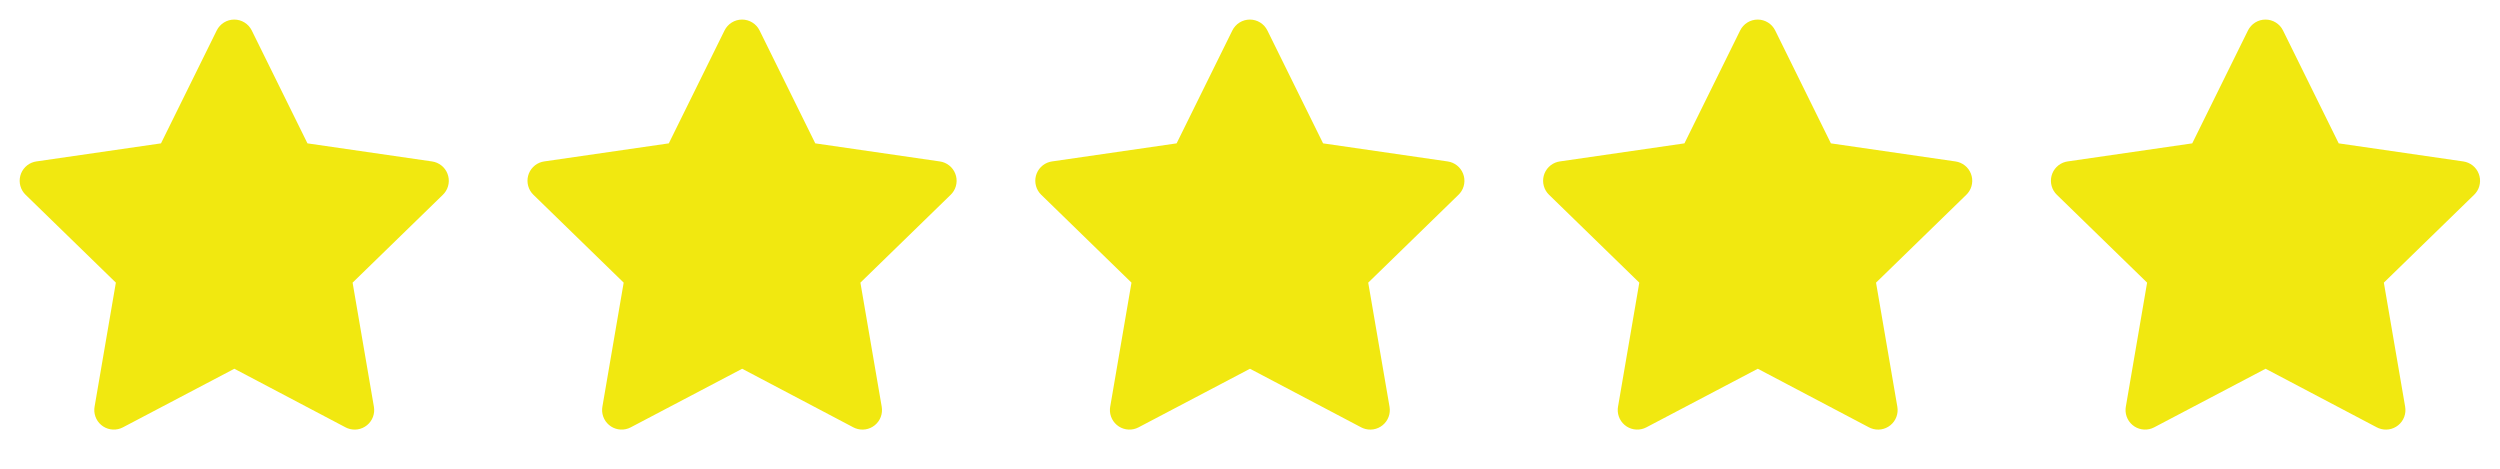 <svg width="128" height="24" viewBox="0 0 128 24" fill="none" xmlns="http://www.w3.org/2000/svg">
<path d="M8.243 7.34L1.863 8.265L1.75 8.288C1.579 8.333 1.423 8.423 1.298 8.549C1.173 8.674 1.084 8.831 1.039 9.002C0.995 9.173 0.996 9.353 1.044 9.524C1.091 9.694 1.183 9.849 1.31 9.972L5.932 14.471L4.842 20.826L4.829 20.936C4.819 21.113 4.856 21.29 4.936 21.448C5.016 21.606 5.137 21.739 5.286 21.836C5.435 21.932 5.606 21.986 5.783 21.994C5.96 22.002 6.136 21.963 6.293 21.88L11.999 18.88L17.692 21.88L17.792 21.926C17.957 21.991 18.137 22.011 18.312 21.984C18.487 21.957 18.652 21.883 18.79 21.771C18.927 21.659 19.033 21.513 19.095 21.347C19.157 21.181 19.174 21.001 19.144 20.826L18.053 14.471L22.677 9.971L22.755 9.886C22.867 9.749 22.94 9.585 22.967 9.41C22.994 9.235 22.975 9.056 22.91 8.892C22.846 8.727 22.739 8.582 22.601 8.473C22.462 8.363 22.297 8.291 22.122 8.266L15.742 7.34L12.89 1.56C12.808 1.393 12.68 1.252 12.521 1.153C12.363 1.054 12.18 1.002 11.993 1.002C11.807 1.002 11.624 1.054 11.465 1.153C11.306 1.252 11.179 1.393 11.096 1.56L8.243 7.34Z" fill="#F1E810"/>
<path d="M34.243 7.34L27.863 8.265L27.75 8.288C27.579 8.333 27.423 8.423 27.298 8.549C27.173 8.674 27.084 8.831 27.039 9.002C26.995 9.173 26.996 9.353 27.044 9.524C27.091 9.694 27.183 9.849 27.31 9.972L31.932 14.471L30.842 20.826L30.829 20.936C30.819 21.113 30.855 21.29 30.936 21.448C31.016 21.606 31.137 21.739 31.286 21.836C31.434 21.932 31.606 21.986 31.783 21.994C31.96 22.002 32.136 21.963 32.293 21.88L37.999 18.88L43.692 21.88L43.792 21.926C43.957 21.991 44.137 22.011 44.312 21.984C44.487 21.957 44.652 21.883 44.79 21.771C44.928 21.659 45.033 21.513 45.095 21.347C45.157 21.181 45.174 21.001 45.144 20.826L44.053 14.471L48.677 9.971L48.755 9.886C48.867 9.749 48.94 9.585 48.967 9.41C48.994 9.235 48.975 9.056 48.91 8.892C48.846 8.727 48.739 8.582 48.601 8.473C48.462 8.363 48.297 8.291 48.122 8.266L41.742 7.34L38.89 1.56C38.808 1.393 38.68 1.252 38.521 1.153C38.363 1.054 38.18 1.002 37.993 1.002C37.807 1.002 37.624 1.054 37.465 1.153C37.306 1.252 37.179 1.393 37.096 1.56L34.243 7.34Z" fill="#F1E810"/>
<path d="M60.243 7.34L53.863 8.265L53.75 8.288C53.579 8.333 53.423 8.423 53.298 8.549C53.173 8.674 53.084 8.831 53.039 9.002C52.995 9.173 52.996 9.353 53.044 9.524C53.091 9.694 53.183 9.849 53.31 9.972L57.932 14.471L56.842 20.826L56.829 20.936C56.819 21.113 56.855 21.29 56.936 21.448C57.016 21.606 57.137 21.739 57.286 21.836C57.434 21.932 57.606 21.986 57.783 21.994C57.961 22.002 58.136 21.963 58.293 21.88L63.999 18.88L69.692 21.88L69.792 21.926C69.957 21.991 70.137 22.011 70.312 21.984C70.487 21.957 70.652 21.883 70.79 21.771C70.927 21.659 71.033 21.513 71.095 21.347C71.157 21.181 71.174 21.001 71.144 20.826L70.053 14.471L74.677 9.971L74.755 9.886C74.867 9.749 74.94 9.585 74.967 9.41C74.994 9.235 74.975 9.056 74.91 8.892C74.846 8.727 74.739 8.582 74.601 8.473C74.462 8.363 74.297 8.291 74.122 8.266L67.742 7.34L64.89 1.56C64.808 1.393 64.68 1.252 64.521 1.153C64.363 1.054 64.18 1.002 63.993 1.002C63.807 1.002 63.624 1.054 63.465 1.153C63.306 1.252 63.179 1.393 63.096 1.56L60.243 7.34Z" fill="#F1E810"/>
<path d="M86.243 7.34L79.863 8.265L79.75 8.288C79.579 8.333 79.423 8.423 79.298 8.549C79.173 8.674 79.084 8.831 79.039 9.002C78.995 9.173 78.996 9.353 79.044 9.524C79.091 9.694 79.183 9.849 79.31 9.972L83.932 14.471L82.842 20.826L82.829 20.936C82.819 21.113 82.856 21.29 82.936 21.448C83.016 21.606 83.137 21.739 83.286 21.836C83.434 21.932 83.606 21.986 83.783 21.994C83.96 22.002 84.136 21.963 84.293 21.88L89.999 18.88L95.692 21.88L95.792 21.926C95.957 21.991 96.137 22.011 96.312 21.984C96.487 21.957 96.652 21.883 96.79 21.771C96.927 21.659 97.033 21.513 97.095 21.347C97.157 21.181 97.174 21.001 97.144 20.826L96.053 14.471L100.677 9.971L100.755 9.886C100.867 9.749 100.94 9.585 100.967 9.41C100.994 9.235 100.975 9.056 100.91 8.892C100.846 8.727 100.739 8.582 100.601 8.473C100.462 8.363 100.297 8.291 100.122 8.266L93.742 7.34L90.89 1.56C90.808 1.393 90.68 1.252 90.521 1.153C90.363 1.054 90.18 1.002 89.993 1.002C89.807 1.002 89.624 1.054 89.465 1.153C89.306 1.252 89.179 1.393 89.096 1.56L86.243 7.34Z" fill="#F1E810"/>
<path d="M112.243 7.34L105.863 8.265L105.75 8.288C105.579 8.333 105.423 8.423 105.298 8.549C105.173 8.674 105.084 8.831 105.039 9.002C104.995 9.173 104.996 9.353 105.044 9.524C105.091 9.694 105.183 9.849 105.31 9.972L109.932 14.471L108.842 20.826L108.829 20.936C108.819 21.113 108.856 21.29 108.936 21.448C109.016 21.606 109.137 21.739 109.286 21.836C109.435 21.932 109.606 21.986 109.783 21.994C109.96 22.002 110.136 21.963 110.293 21.88L115.999 18.88L121.692 21.88L121.792 21.926C121.957 21.991 122.137 22.011 122.312 21.984C122.487 21.957 122.652 21.883 122.79 21.771C122.927 21.659 123.033 21.513 123.095 21.347C123.157 21.181 123.174 21.001 123.144 20.826L122.053 14.471L126.677 9.971L126.755 9.886C126.867 9.749 126.94 9.585 126.967 9.41C126.994 9.235 126.975 9.056 126.91 8.892C126.846 8.727 126.739 8.582 126.601 8.473C126.462 8.363 126.297 8.291 126.122 8.266L119.742 7.34L116.89 1.56C116.808 1.393 116.68 1.252 116.521 1.153C116.363 1.054 116.18 1.002 115.993 1.002C115.807 1.002 115.624 1.054 115.465 1.153C115.307 1.252 115.179 1.393 115.096 1.56L112.243 7.34Z" fill="#F1E810"/>
</svg>
